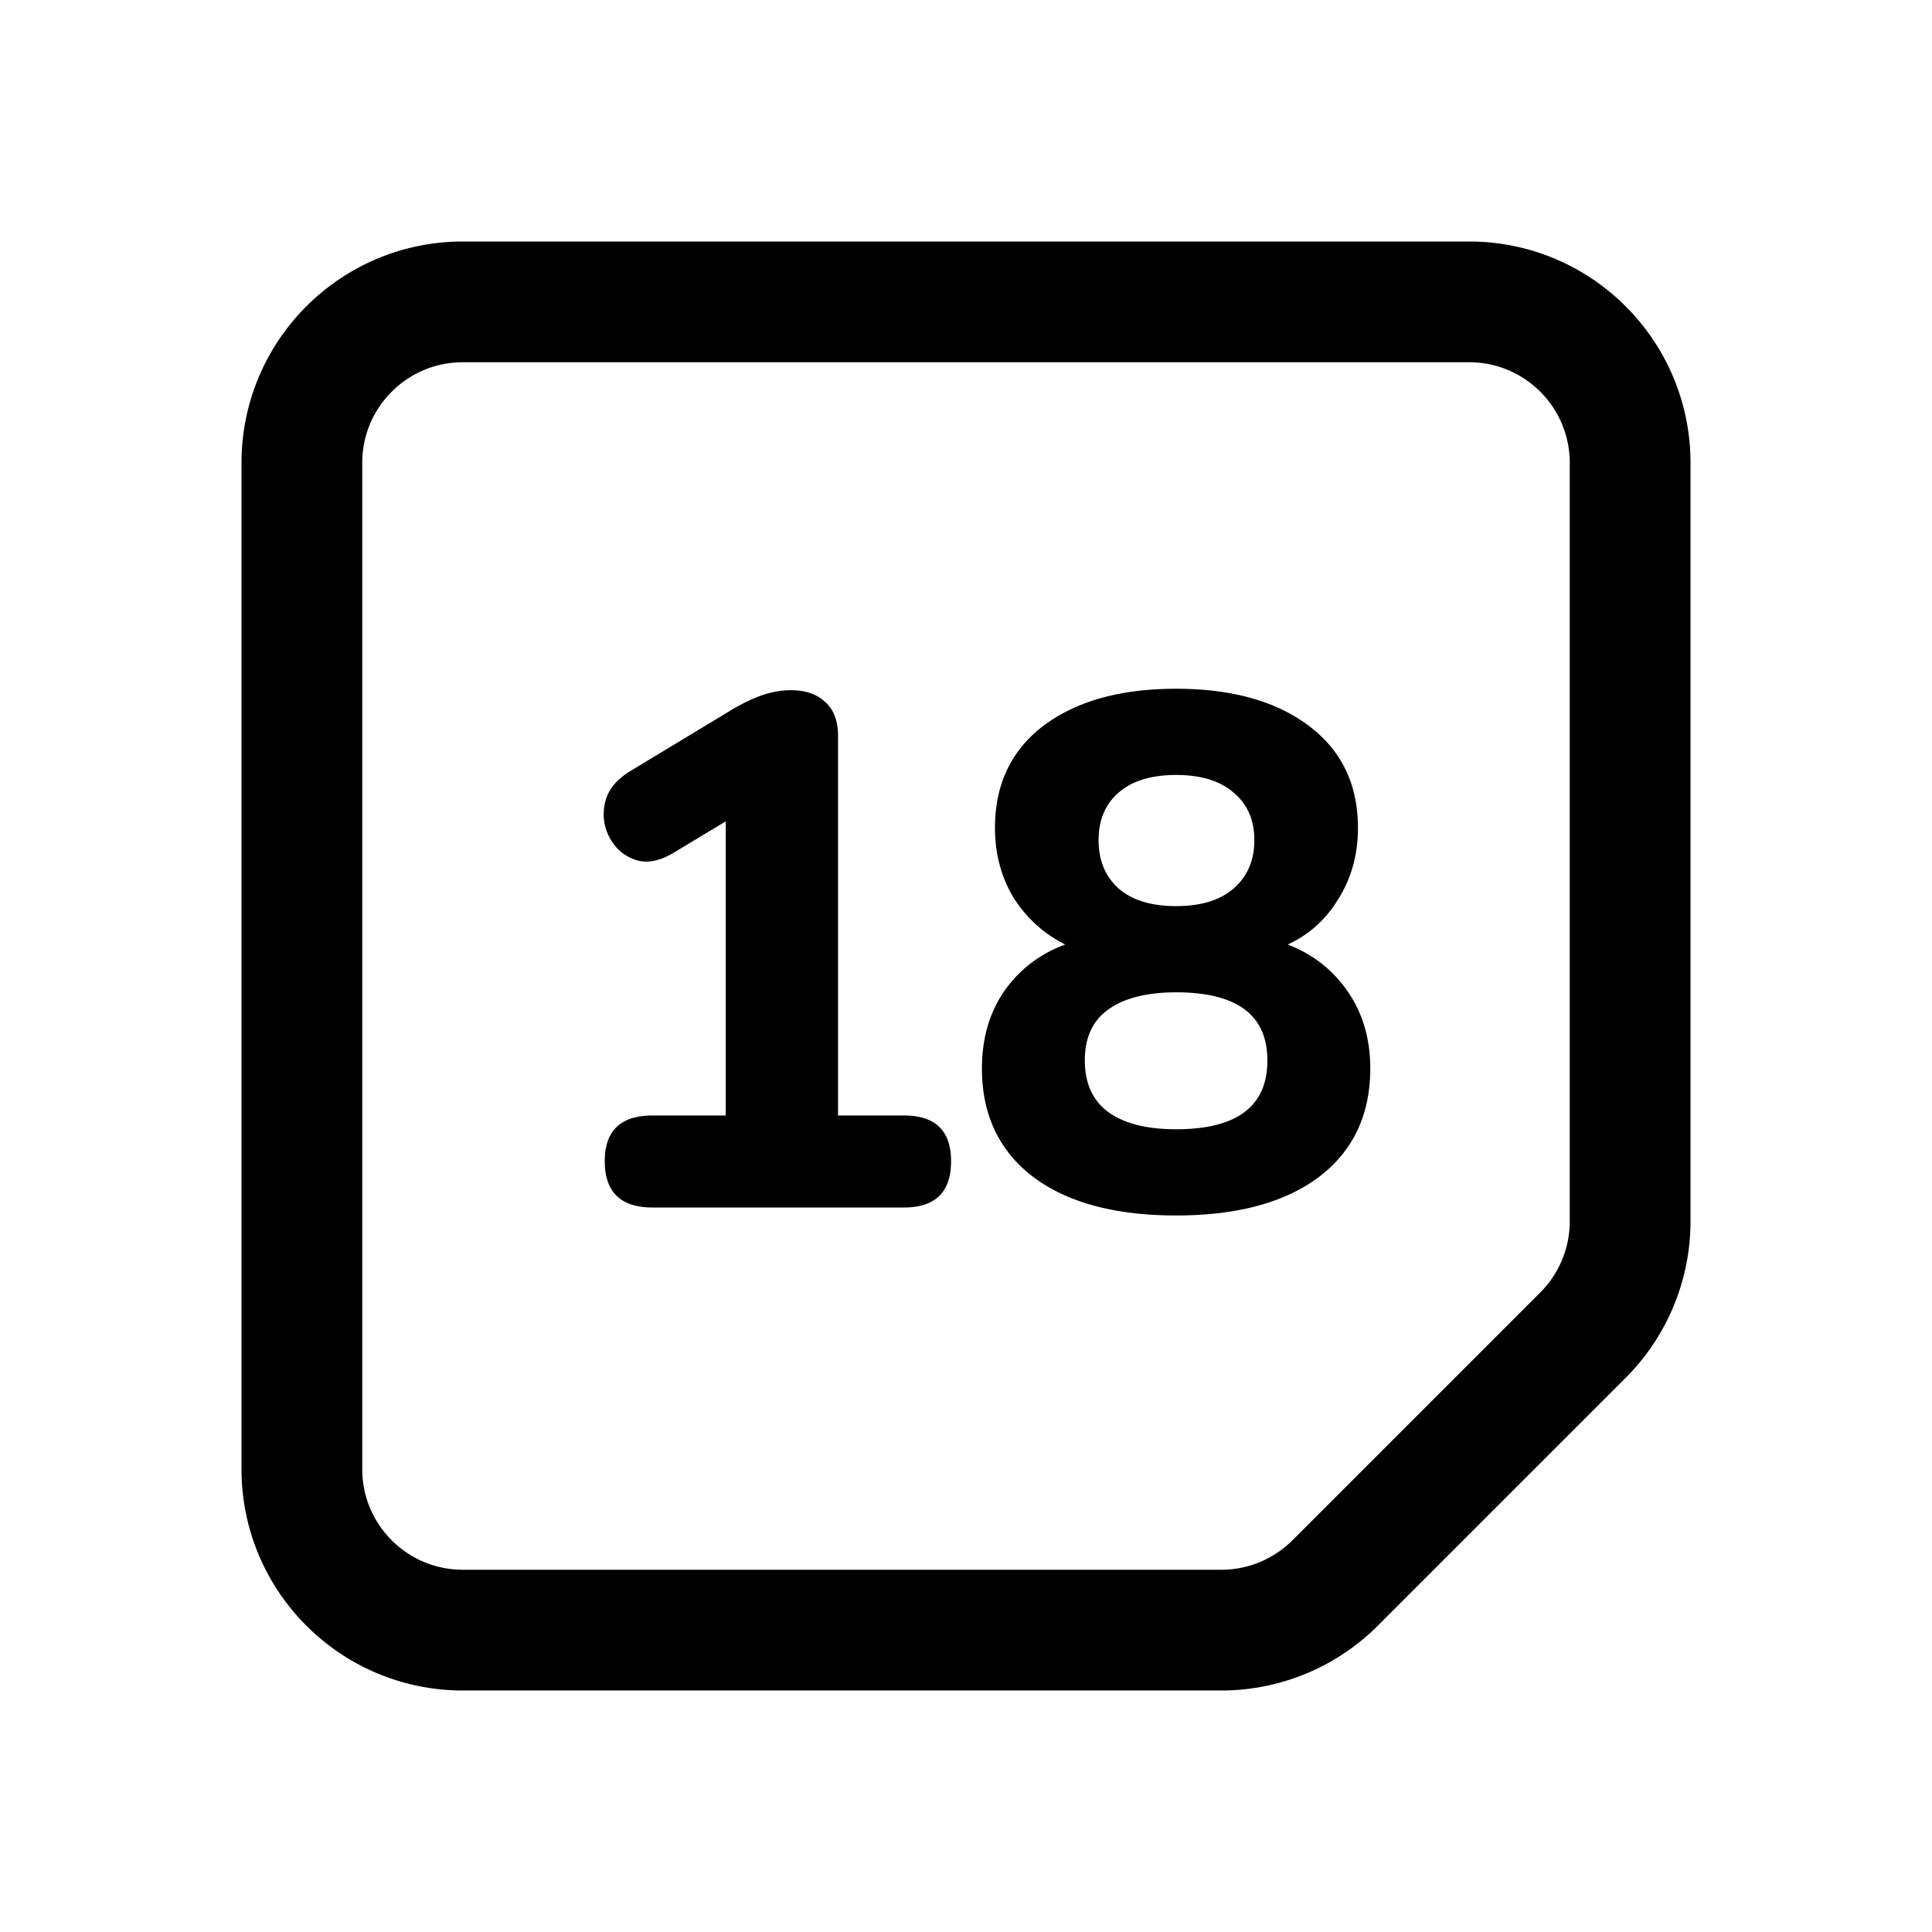 <?xml version="1.0" encoding="utf-8"?>
<svg width="800px" height="800px" viewBox="0 0 192 192" xmlns="http://www.w3.org/2000/svg"><path fill="none" stroke="#000000" stroke-width="12" d="M146 30H46c-8.837 0-16 7.163-16 16v100c0 8.837 7.163 16 16 16h75.373a16 16 0 0 0 11.313-4.686l24.628-24.628A16 16 0 0 0 162 121.373V46c0-8.837-7.163-16-16-16Z"/><path d="M64.852 120c-3.168 0-4.752-1.536-4.752-4.608 0-3.024 1.584-4.536 4.752-4.536h7.272V81.624l-5.256 3.168c-1.392.816-2.64 1.032-3.744.648s-1.944-1.104-2.52-2.16c-.576-1.056-.744-2.184-.504-3.384.24-1.248 1.032-2.304 2.376-3.168l10.008-6.048a17.78 17.78 0 0 1 3.024-1.512c1.056-.384 2.088-.576 3.096-.576 1.44 0 2.568.384 3.384 1.152.864.768 1.296 1.896 1.296 3.384v37.728h6.552c3.12 0 4.68 1.512 4.68 4.536 0 3.072-1.56 4.608-4.68 4.608H64.852Zm52.028.792c-6.048 0-10.776-1.272-14.184-3.816-3.408-2.592-5.112-6.192-5.112-10.8 0-2.976.744-5.544 2.232-7.704 1.536-2.16 3.552-3.696 6.048-4.608-2.112-1.056-3.816-2.592-5.112-4.608-1.248-2.064-1.872-4.392-1.872-6.984 0-4.32 1.608-7.704 4.824-10.152 3.264-2.448 7.656-3.672 13.176-3.672 5.52 0 9.912 1.224 13.176 3.672 3.264 2.448 4.896 5.832 4.896 10.152 0 2.64-.648 4.992-1.944 7.056-1.248 2.064-2.928 3.576-5.04 4.536 2.496.96 4.488 2.52 5.976 4.68 1.488 2.16 2.232 4.704 2.232 7.632 0 4.608-1.704 8.208-5.112 10.8-3.408 2.544-8.136 3.816-14.184 3.816Zm0-30.744c2.448 0 4.344-.576 5.688-1.728 1.392-1.2 2.088-2.808 2.088-4.824s-.696-3.6-2.088-4.752c-1.344-1.152-3.24-1.728-5.688-1.728-2.448 0-4.344.576-5.688 1.728-1.344 1.152-2.016 2.736-2.016 4.752 0 2.016.672 3.624 2.016 4.824 1.344 1.152 3.24 1.728 5.688 1.728Zm0 22.176c6.048 0 9.072-2.28 9.072-6.84 0-4.512-3.024-6.768-9.072-6.768-2.928 0-5.184.576-6.768 1.728-1.536 1.104-2.304 2.784-2.304 5.04 0 2.256.768 3.96 2.304 5.112 1.584 1.152 3.84 1.728 6.768 1.728Z"/></svg>